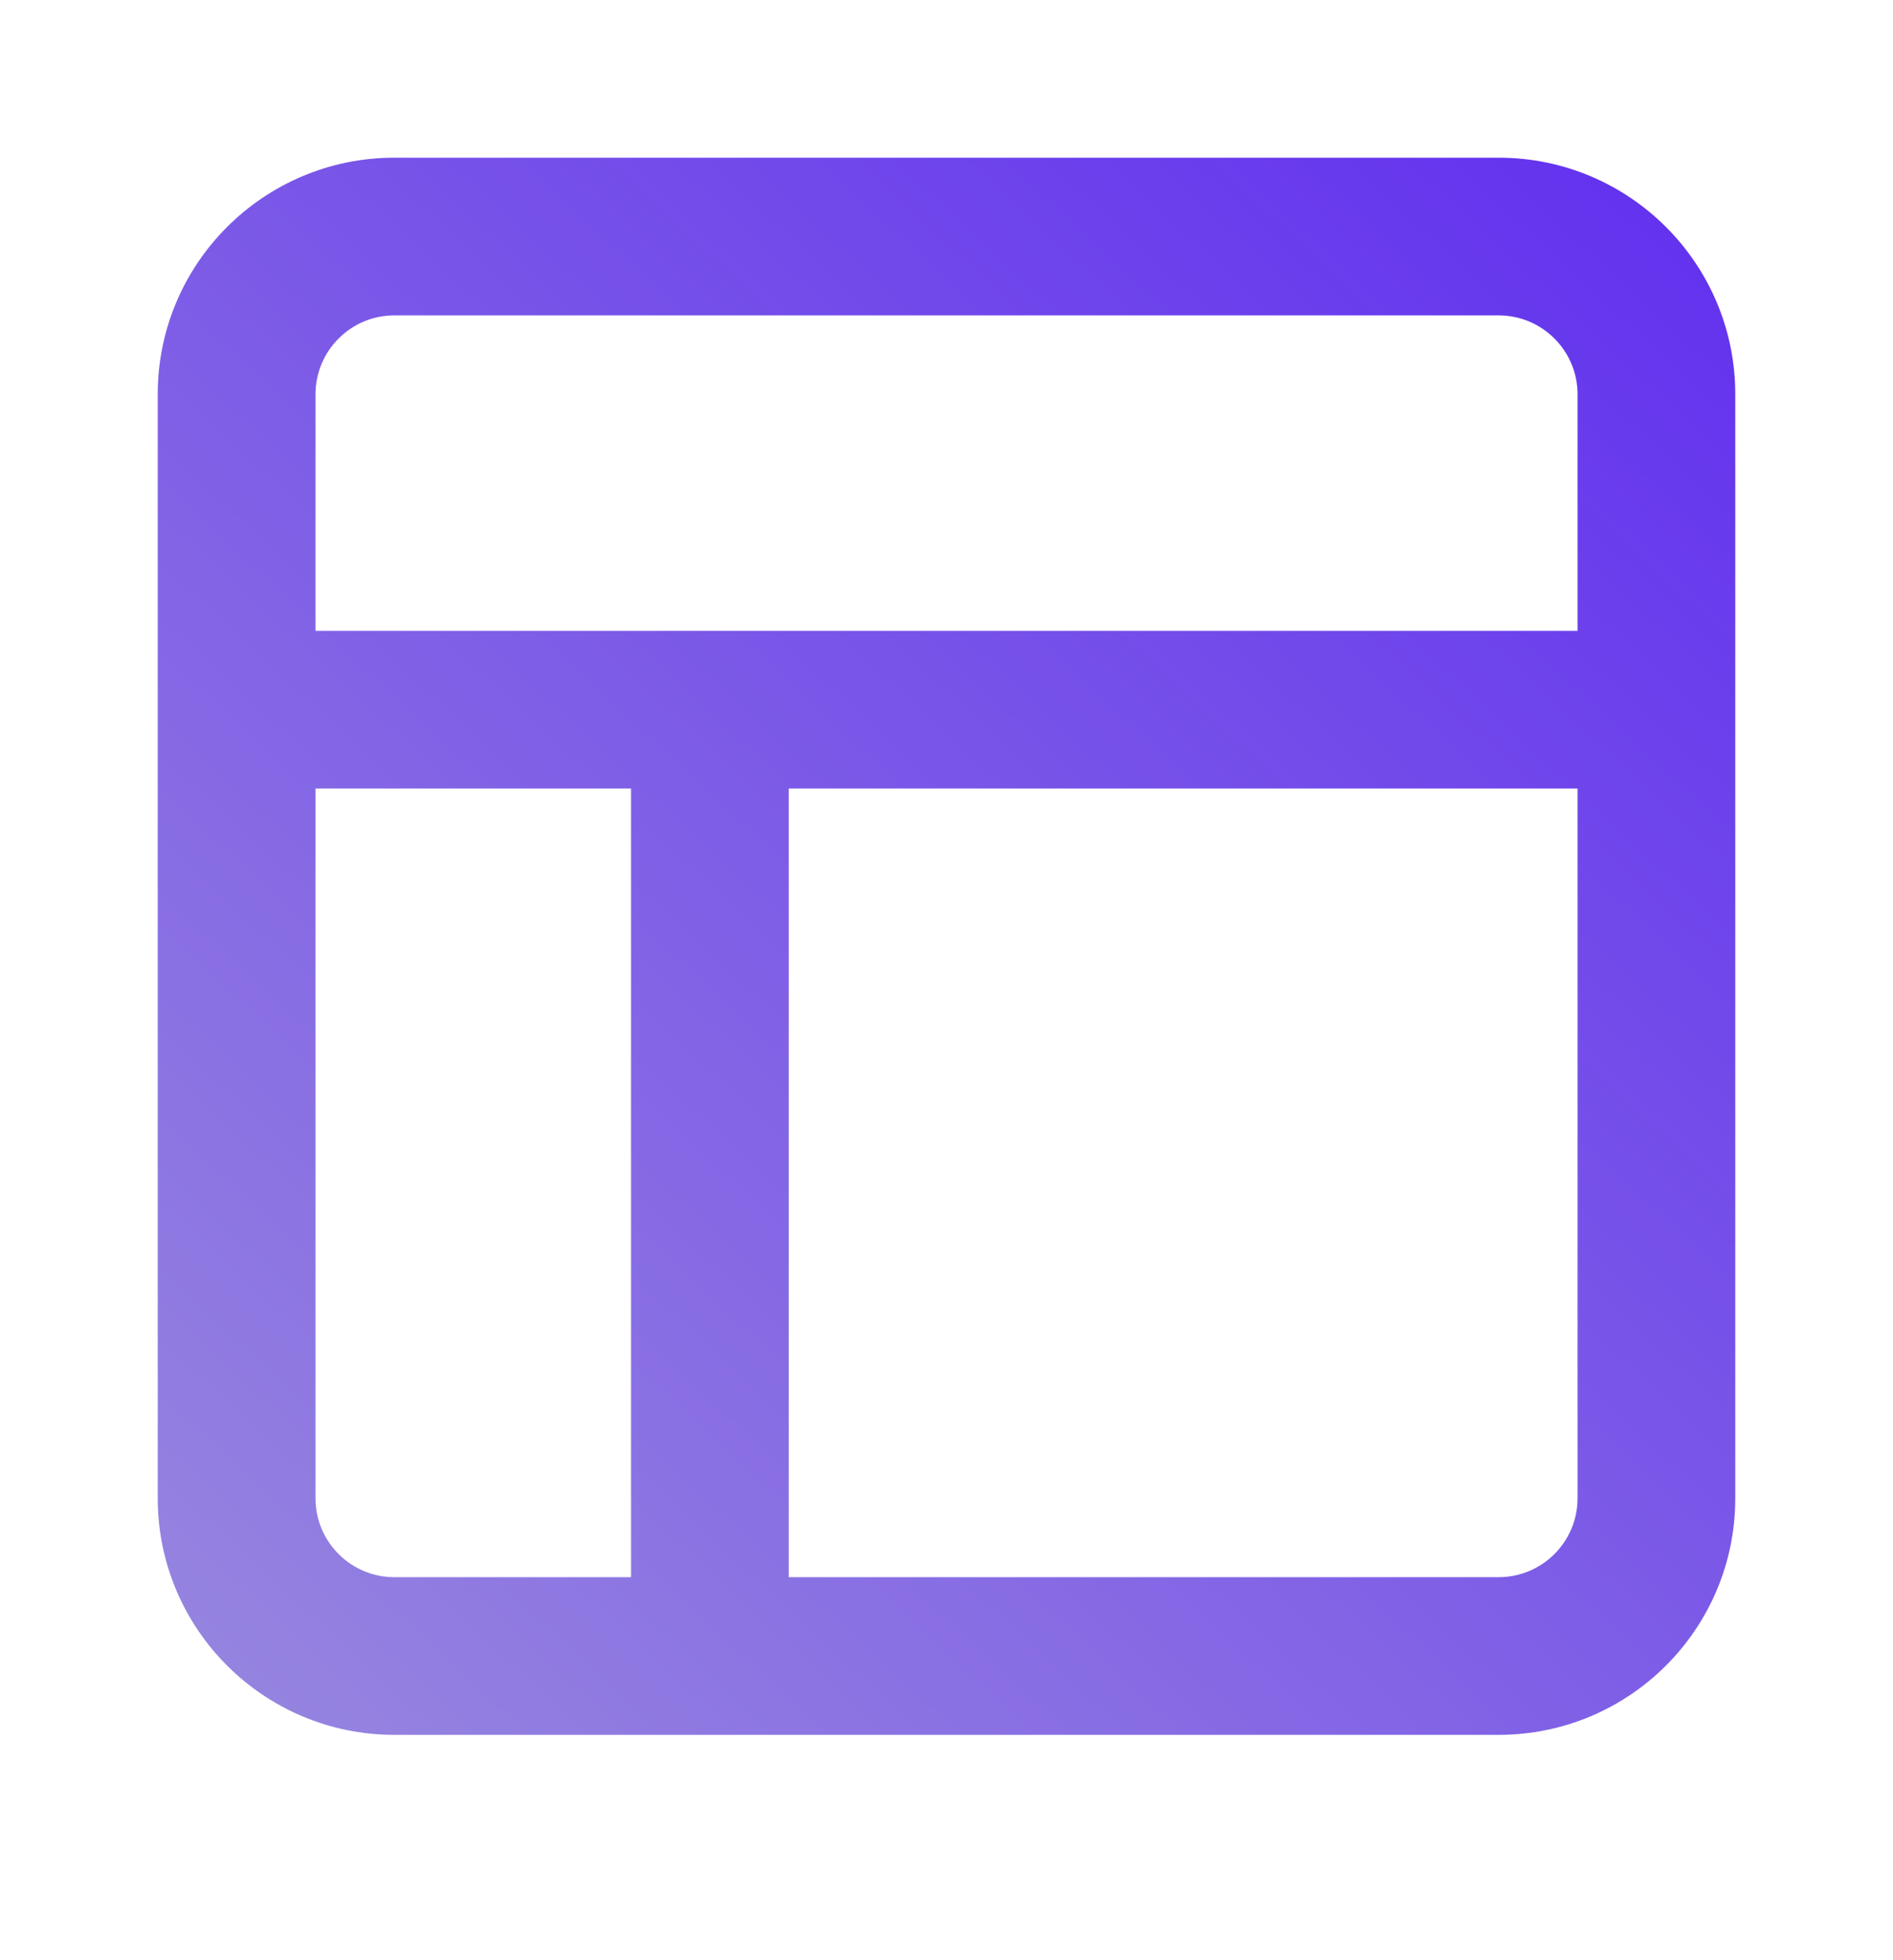 <svg width="28" height="29" viewBox="0 0 28 29" fill="none" xmlns="http://www.w3.org/2000/svg">
<path fill-rule="evenodd" clip-rule="evenodd" d="M5.833 4.666C5.189 4.666 4.667 5.189 4.667 5.833V9.333H10.5H23.334V5.833C23.334 5.189 22.811 4.666 22.167 4.666H5.833ZM9.334 11.666H4.667V22.166C4.667 22.811 5.189 23.333 5.833 23.333H9.334V11.666ZM11.667 23.333V11.666H23.334V22.166C23.334 22.811 22.811 23.333 22.167 23.333H11.667ZM10.5 25.666H5.833C3.901 25.666 2.333 24.099 2.333 22.166V10.5V5.833C2.333 3.9 3.901 2.333 5.833 2.333H22.167C24.1 2.333 25.667 3.9 25.667 5.833V10.5V22.166C25.667 24.099 24.1 25.666 22.167 25.666H10.5Z" fill="url(#paint0_linear_470_20981)"/>
<defs>
<linearGradient id="paint0_linear_470_20981" x1="25.667" y1="-0.105" x2="2.358" y2="25.13" gradientUnits="userSpaceOnUse">
<stop stop-color="#5E2AF0"/>
<stop offset="1" stop-color="#9786DF"/>
</linearGradient>
</defs>
</svg>
